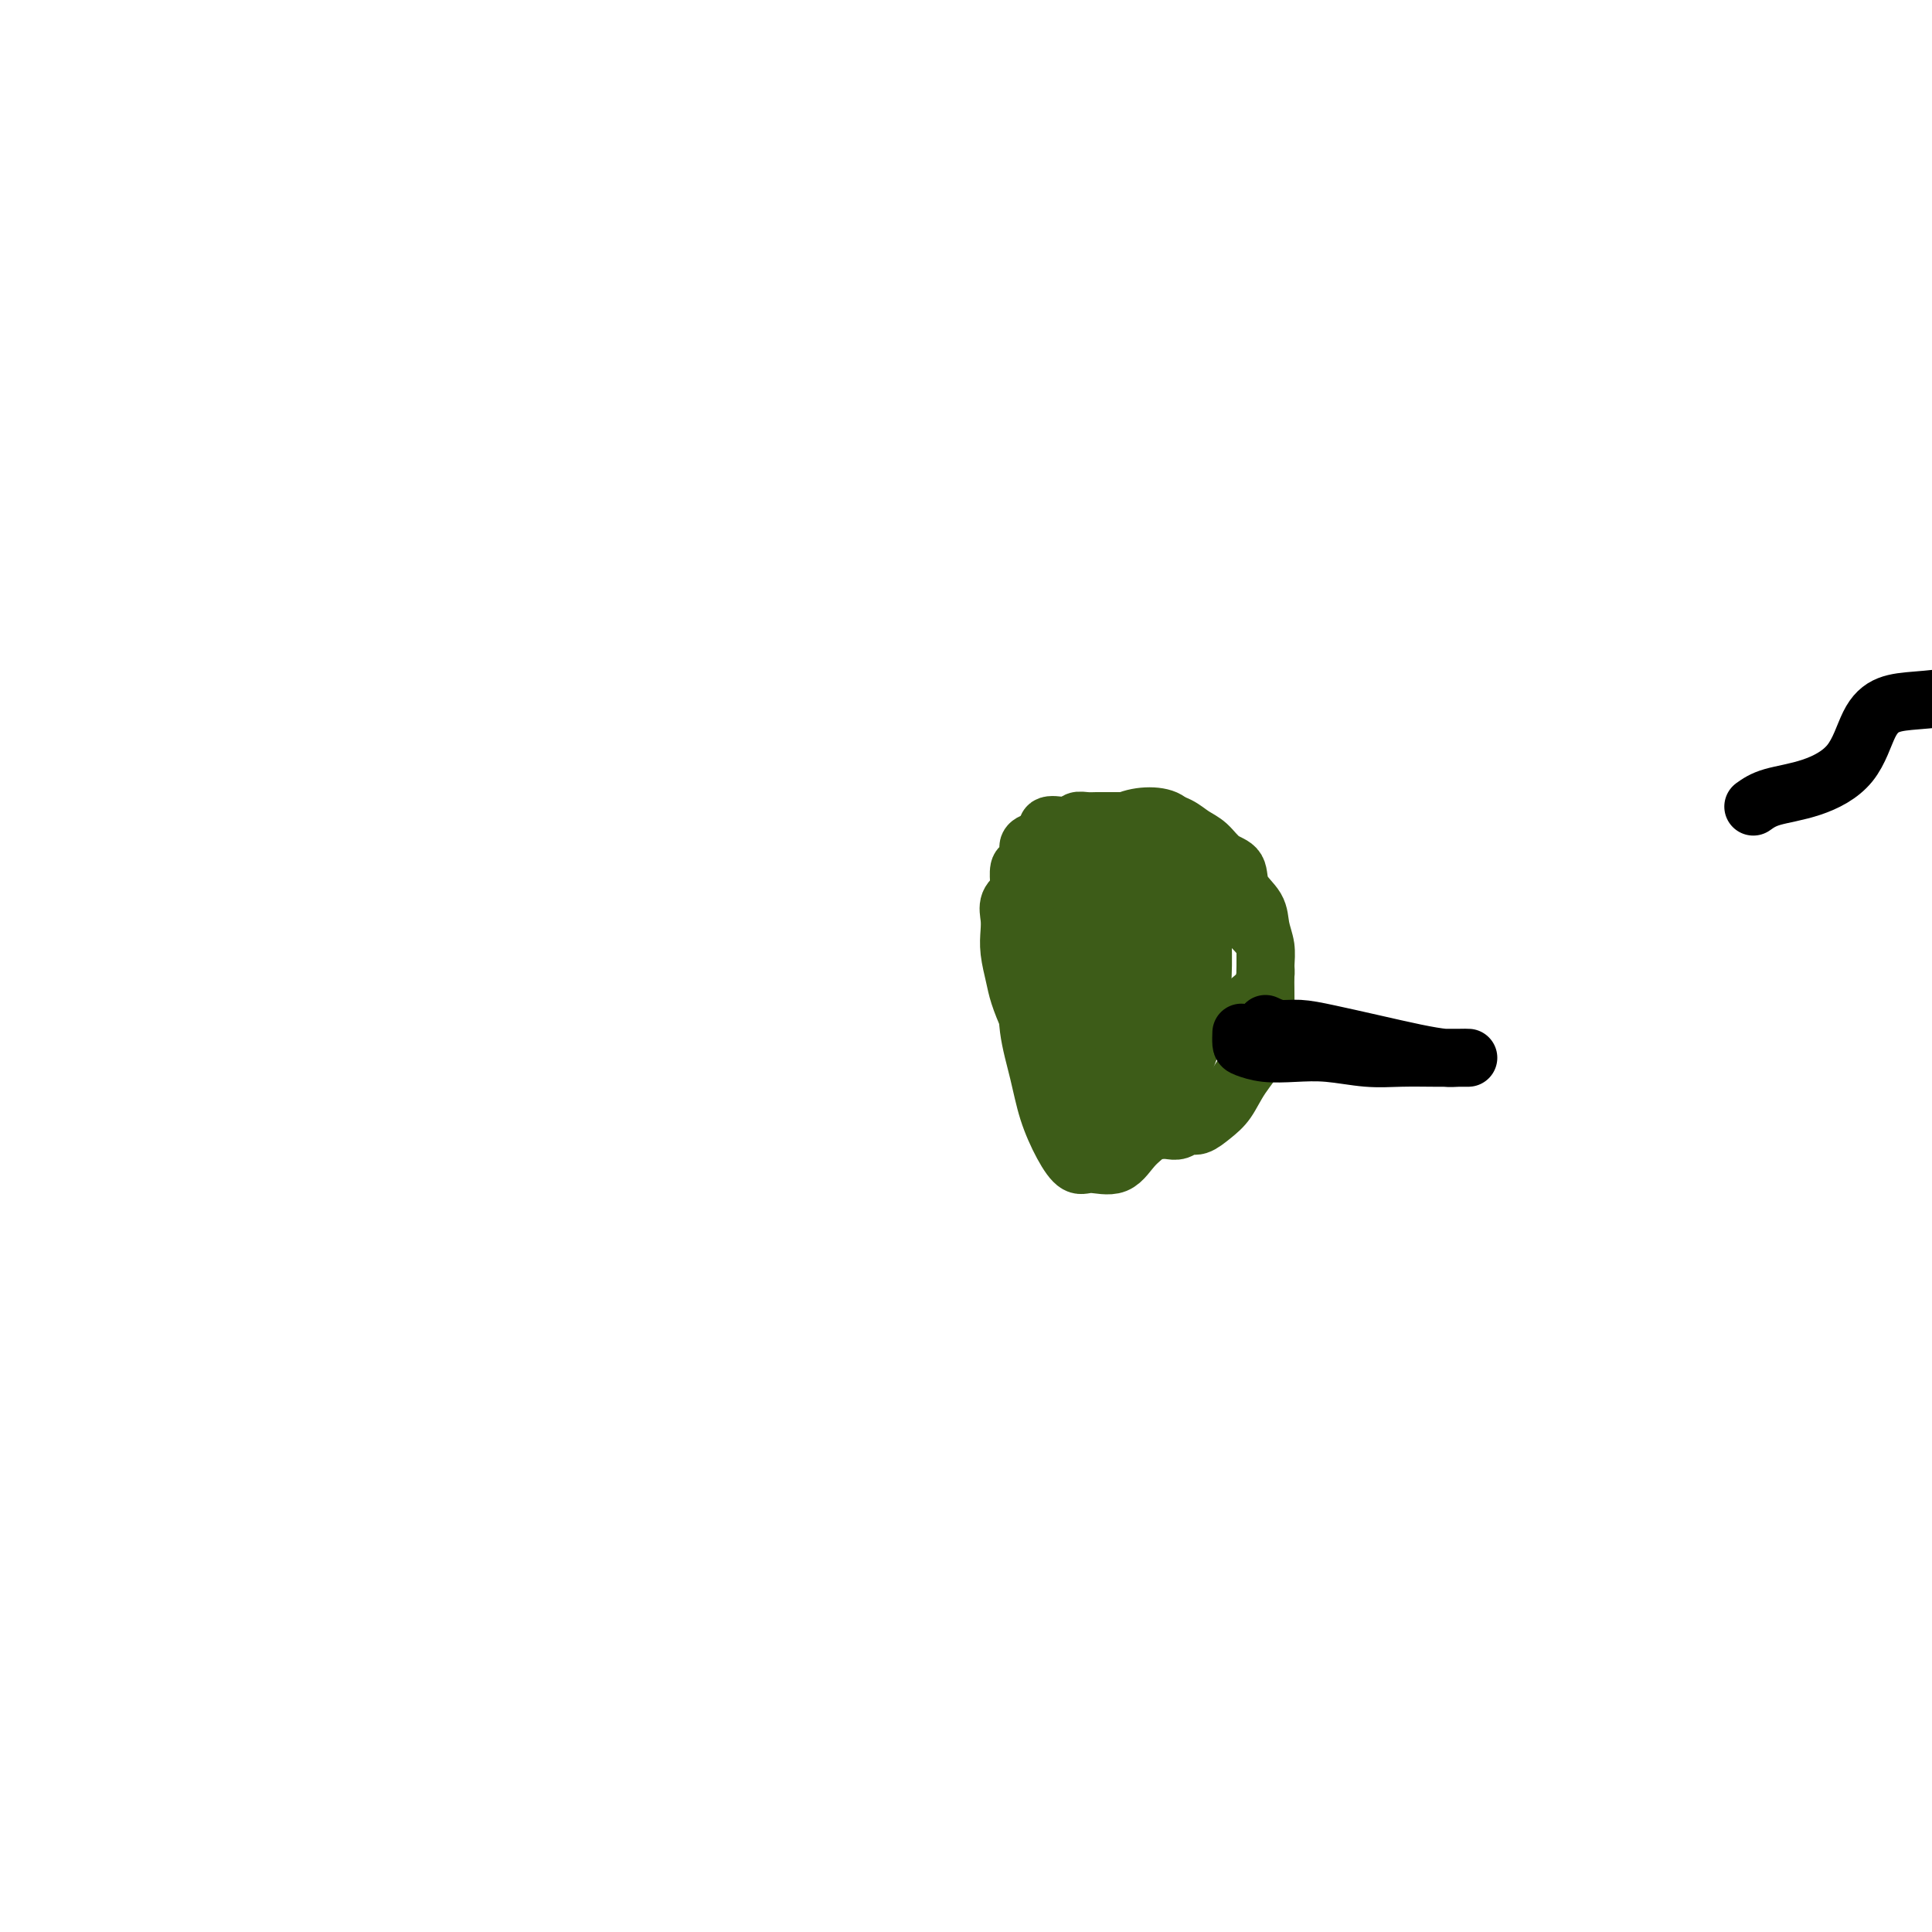 <svg viewBox='0 0 400 400' version='1.1' xmlns='http://www.w3.org/2000/svg' xmlns:xlink='http://www.w3.org/1999/xlink'><g fill='none' stroke='#3D5C18' stroke-width='12' stroke-linecap='round' stroke-linejoin='round'><path d='M222,226c-0.420,-0.919 -0.839,-1.838 -1,-3c-0.161,-1.162 -0.063,-2.566 0,-4c0.063,-1.434 0.092,-2.897 0,-4c-0.092,-1.103 -0.304,-1.847 0,-4c0.304,-2.153 1.124,-5.715 2,-9c0.876,-3.285 1.809,-6.291 3,-9c1.191,-2.709 2.641,-5.120 4,-7c1.359,-1.880 2.629,-3.230 4,-4c1.371,-0.770 2.843,-0.961 4,-1c1.157,-0.039 1.998,0.074 3,0c1.002,-0.074 2.165,-0.334 3,1c0.835,1.334 1.341,4.261 2,7c0.659,2.739 1.471,5.291 2,9c0.529,3.709 0.776,8.574 0,13c-0.776,4.426 -2.574,8.411 -4,12c-1.426,3.589 -2.478,6.782 -4,9c-1.522,2.218 -3.513,3.460 -5,5c-1.487,1.540 -2.471,3.377 -4,4c-1.529,0.623 -3.602,0.032 -5,0c-1.398,-0.032 -2.119,0.493 -3,0c-0.881,-0.493 -1.921,-2.005 -3,-4c-1.079,-1.995 -2.196,-4.472 -3,-7c-0.804,-2.528 -1.294,-5.107 -2,-8c-0.706,-2.893 -1.627,-6.102 -2,-9c-0.373,-2.898 -0.197,-5.487 0,-8c0.197,-2.513 0.415,-4.950 1,-7c0.585,-2.050 1.538,-3.715 3,-5c1.462,-1.285 3.432,-2.192 5,-3c1.568,-0.808 2.734,-1.517 4,-2c1.266,-0.483 2.633,-0.742 4,-1'/><path d='M230,187c2.888,-0.902 3.606,-0.158 5,0c1.394,0.158 3.462,-0.272 5,0c1.538,0.272 2.545,1.246 4,3c1.455,1.754 3.359,4.288 4,7c0.641,2.712 0.021,5.602 0,8c-0.021,2.398 0.558,4.303 0,7c-0.558,2.697 -2.254,6.187 -4,9c-1.746,2.813 -3.542,4.950 -5,7c-1.458,2.050 -2.576,4.014 -4,5c-1.424,0.986 -3.152,0.995 -4,1c-0.848,0.005 -0.816,0.006 -1,0c-0.184,-0.006 -0.584,-0.019 -1,-1c-0.416,-0.981 -0.849,-2.928 -1,-5c-0.151,-2.072 -0.021,-4.268 0,-7c0.021,-2.732 -0.065,-6.000 0,-10c0.065,-4.000 0.283,-8.732 1,-13c0.717,-4.268 1.932,-8.071 3,-11c1.068,-2.929 1.987,-4.983 3,-7c1.013,-2.017 2.120,-3.997 3,-5c0.880,-1.003 1.534,-1.027 2,-1c0.466,0.027 0.745,0.107 1,0c0.255,-0.107 0.487,-0.401 1,1c0.513,1.401 1.306,4.498 2,7c0.694,2.502 1.288,4.408 2,7c0.712,2.592 1.542,5.871 2,9c0.458,3.129 0.545,6.109 0,9c-0.545,2.891 -1.724,5.692 -3,8c-1.276,2.308 -2.651,4.121 -4,6c-1.349,1.879 -2.671,3.822 -4,5c-1.329,1.178 -2.664,1.589 -4,2'/><path d='M233,228c-3.070,3.307 -3.246,1.075 -4,0c-0.754,-1.075 -2.086,-0.994 -3,-2c-0.914,-1.006 -1.409,-3.099 -2,-5c-0.591,-1.901 -1.278,-3.608 -2,-6c-0.722,-2.392 -1.478,-5.468 -2,-8c-0.522,-2.532 -0.811,-4.519 -1,-7c-0.189,-2.481 -0.278,-5.456 0,-8c0.278,-2.544 0.923,-4.658 2,-7c1.077,-2.342 2.586,-4.913 4,-7c1.414,-2.087 2.733,-3.690 4,-5c1.267,-1.310 2.483,-2.327 4,-3c1.517,-0.673 3.335,-1.001 5,-1c1.665,0.001 3.178,0.331 4,1c0.822,0.669 0.953,1.678 2,3c1.047,1.322 3.010,2.957 4,5c0.990,2.043 1.006,4.495 1,7c-0.006,2.505 -0.035,5.065 0,8c0.035,2.935 0.133,6.247 0,9c-0.133,2.753 -0.497,4.948 -1,7c-0.503,2.052 -1.147,3.961 -2,6c-0.853,2.039 -1.916,4.208 -3,6c-1.084,1.792 -2.187,3.209 -3,4c-0.813,0.791 -1.334,0.957 -2,1c-0.666,0.043 -1.477,-0.037 -2,0c-0.523,0.037 -0.759,0.192 -1,0c-0.241,-0.192 -0.489,-0.730 -1,-2c-0.511,-1.270 -1.286,-3.271 -2,-5c-0.714,-1.729 -1.367,-3.185 -2,-5c-0.633,-1.815 -1.247,-3.989 -2,-6c-0.753,-2.011 -1.644,-3.860 -2,-6c-0.356,-2.140 -0.178,-4.570 0,-7'/><path d='M226,195c-1.240,-5.641 -0.340,-5.242 0,-6c0.340,-0.758 0.118,-2.672 0,-4c-0.118,-1.328 -0.134,-2.068 0,-3c0.134,-0.932 0.417,-2.054 1,-3c0.583,-0.946 1.465,-1.715 2,-2c0.535,-0.285 0.724,-0.086 1,0c0.276,0.086 0.639,0.060 1,0c0.361,-0.060 0.720,-0.154 1,0c0.280,0.154 0.481,0.556 1,1c0.519,0.444 1.357,0.931 2,2c0.643,1.069 1.090,2.722 2,4c0.910,1.278 2.282,2.182 3,3c0.718,0.818 0.781,1.549 1,3c0.219,1.451 0.595,3.621 1,5c0.405,1.379 0.841,1.968 1,3c0.159,1.032 0.043,2.509 0,4c-0.043,1.491 -0.011,2.996 0,4c0.011,1.004 0.003,1.506 0,2c-0.003,0.494 -0.001,0.980 0,1c0.001,0.020 0.000,-0.425 0,-1c-0.000,-0.575 -0.000,-1.279 0,-2c0.000,-0.721 0.000,-1.458 0,-2c-0.000,-0.542 -0.000,-0.888 0,-2c0.000,-1.112 0.000,-2.989 0,-4c-0.000,-1.011 -0.000,-1.157 0,-2c0.000,-0.843 0.000,-2.384 0,-3c-0.000,-0.616 -0.000,-0.308 0,0'/><path d='M243,193c0.016,-2.718 0.057,-1.514 0,-1c-0.057,0.514 -0.211,0.339 0,1c0.211,0.661 0.789,2.159 1,3c0.211,0.841 0.057,1.027 0,2c-0.057,0.973 -0.015,2.734 0,4c0.015,1.266 0.004,2.037 0,3c-0.004,0.963 -0.001,2.117 0,3c0.001,0.883 0.000,1.493 0,2c-0.000,0.507 -0.000,0.909 0,1c0.000,0.091 0.000,-0.129 0,0c-0.000,0.129 0.000,0.608 0,1c-0.000,0.392 -0.000,0.697 0,1c0.000,0.303 0.001,0.603 0,1c-0.001,0.397 -0.003,0.891 0,1c0.003,0.109 0.012,-0.167 0,0c-0.012,0.167 -0.045,0.777 0,1c0.045,0.223 0.166,0.060 0,0c-0.166,-0.060 -0.621,-0.015 -1,0c-0.379,0.015 -0.683,0.000 -1,0c-0.317,-0.000 -0.649,0.014 -1,0c-0.351,-0.014 -0.723,-0.055 -1,0c-0.277,0.055 -0.459,0.207 -1,0c-0.541,-0.207 -1.440,-0.773 -2,-1c-0.560,-0.227 -0.780,-0.113 -1,0'/><path d='M236,215c-1.351,-0.084 -0.727,-0.795 -1,-1c-0.273,-0.205 -1.443,0.097 -2,0c-0.557,-0.097 -0.502,-0.593 -1,-1c-0.498,-0.407 -1.551,-0.724 -2,-1c-0.449,-0.276 -0.294,-0.510 -1,-1c-0.706,-0.490 -2.272,-1.235 -3,-2c-0.728,-0.765 -0.618,-1.548 -1,-2c-0.382,-0.452 -1.254,-0.572 -2,-1c-0.746,-0.428 -1.364,-1.165 -2,-2c-0.636,-0.835 -1.288,-1.768 -2,-2c-0.712,-0.232 -1.482,0.237 -2,0c-0.518,-0.237 -0.784,-1.181 -1,-2c-0.216,-0.819 -0.383,-1.513 -1,-2c-0.617,-0.487 -1.686,-0.768 -2,-1c-0.314,-0.232 0.126,-0.414 0,-1c-0.126,-0.586 -0.818,-1.574 -1,-2c-0.182,-0.426 0.147,-0.288 0,-1c-0.147,-0.712 -0.771,-2.272 -1,-3c-0.229,-0.728 -0.062,-0.622 0,-1c0.062,-0.378 0.019,-1.238 0,-2c-0.019,-0.762 -0.015,-1.425 0,-2c0.015,-0.575 0.041,-1.061 0,-2c-0.041,-0.939 -0.149,-2.332 0,-3c0.149,-0.668 0.556,-0.612 1,-1c0.444,-0.388 0.925,-1.222 1,-2c0.075,-0.778 -0.258,-1.501 0,-2c0.258,-0.499 1.105,-0.775 2,-1c0.895,-0.225 1.838,-0.401 2,-1c0.162,-0.599 -0.456,-1.623 0,-2c0.456,-0.377 1.988,-0.108 3,0c1.012,0.108 1.506,0.054 2,0'/><path d='M222,171c0.900,-0.227 0.649,-0.793 1,-1c0.351,-0.207 1.302,-0.055 2,0c0.698,0.055 1.141,0.014 2,0c0.859,-0.014 2.134,-0.002 3,0c0.866,0.002 1.323,-0.007 2,0c0.677,0.007 1.574,0.031 3,0c1.426,-0.031 3.382,-0.117 5,0c1.618,0.117 2.900,0.438 4,1c1.100,0.562 2.019,1.364 3,2c0.981,0.636 2.025,1.107 3,2c0.975,0.893 1.882,2.209 3,3c1.118,0.791 2.447,1.057 3,2c0.553,0.943 0.330,2.561 1,4c0.670,1.439 2.232,2.697 3,4c0.768,1.303 0.742,2.650 1,4c0.258,1.350 0.801,2.701 1,4c0.199,1.299 0.055,2.545 0,4c-0.055,1.455 -0.020,3.121 0,5c0.020,1.879 0.025,3.973 0,6c-0.025,2.027 -0.079,3.987 -1,6c-0.921,2.013 -2.708,4.079 -4,6c-1.292,1.921 -2.089,3.695 -3,5c-0.911,1.305 -1.935,2.139 -3,3c-1.065,0.861 -2.172,1.747 -3,2c-0.828,0.253 -1.376,-0.128 -2,0c-0.624,0.128 -1.325,0.763 -2,1c-0.675,0.237 -1.325,0.074 -2,0c-0.675,-0.074 -1.377,-0.061 -2,0c-0.623,0.061 -1.168,0.170 -2,0c-0.832,-0.170 -1.952,-0.620 -3,-1c-1.048,-0.380 -2.024,-0.690 -3,-1'/><path d='M232,232c-2.377,-0.679 -2.321,-1.377 -3,-2c-0.679,-0.623 -2.093,-1.170 -3,-2c-0.907,-0.830 -1.306,-1.942 -2,-3c-0.694,-1.058 -1.681,-2.061 -3,-3c-1.319,-0.939 -2.969,-1.814 -4,-3c-1.031,-1.186 -1.443,-2.683 -2,-4c-0.557,-1.317 -1.260,-2.453 -2,-4c-0.740,-1.547 -1.518,-3.505 -2,-5c-0.482,-1.495 -0.667,-2.525 -1,-4c-0.333,-1.475 -0.815,-3.393 -1,-5c-0.185,-1.607 -0.073,-2.902 0,-4c0.073,-1.098 0.109,-2.000 0,-3c-0.109,-1.000 -0.361,-2.099 0,-3c0.361,-0.901 1.334,-1.604 2,-2c0.666,-0.396 1.023,-0.484 2,-1c0.977,-0.516 2.573,-1.459 4,-2c1.427,-0.541 2.685,-0.679 4,-1c1.315,-0.321 2.687,-0.823 4,-1c1.313,-0.177 2.567,-0.028 4,0c1.433,0.028 3.047,-0.065 5,0c1.953,0.065 4.246,0.289 6,1c1.754,0.711 2.967,1.908 5,3c2.033,1.092 4.884,2.078 7,3c2.116,0.922 3.496,1.779 5,3c1.504,1.221 3.133,2.806 4,4c0.867,1.194 0.973,1.996 1,3c0.027,1.004 -0.023,2.208 0,3c0.023,0.792 0.120,1.171 0,2c-0.120,0.829 -0.455,2.108 -1,3c-0.545,0.892 -1.298,1.398 -2,2c-0.702,0.602 -1.351,1.301 -2,2'/><path d='M257,209c-1.127,2.310 -1.443,2.085 -2,2c-0.557,-0.085 -1.355,-0.028 -2,0c-0.645,0.028 -1.136,0.029 -2,0c-0.864,-0.029 -2.099,-0.088 -3,0c-0.901,0.088 -1.466,0.324 -2,0c-0.534,-0.324 -1.036,-1.208 -2,-2c-0.964,-0.792 -2.391,-1.491 -3,-2c-0.609,-0.509 -0.402,-0.826 -1,-1c-0.598,-0.174 -2.003,-0.203 -3,-1c-0.997,-0.797 -1.588,-2.360 -2,-3c-0.412,-0.640 -0.647,-0.357 -1,-1c-0.353,-0.643 -0.824,-2.210 -1,-3c-0.176,-0.790 -0.058,-0.801 0,-1c0.058,-0.199 0.057,-0.584 0,-1c-0.057,-0.416 -0.170,-0.863 0,-1c0.170,-0.137 0.622,0.035 1,0c0.378,-0.035 0.683,-0.278 1,0c0.317,0.278 0.648,1.077 1,2c0.352,0.923 0.725,1.971 1,3c0.275,1.029 0.452,2.038 1,3c0.548,0.962 1.466,1.876 2,3c0.534,1.124 0.682,2.456 1,4c0.318,1.544 0.805,3.298 1,4c0.195,0.702 0.097,0.351 0,0'/></g>
<g fill='none' stroke='#000000' stroke-width='12' stroke-linecap='round' stroke-linejoin='round'><path d='M262,212c0.940,0.441 1.881,0.881 3,1c1.119,0.119 2.418,-0.084 4,0c1.582,0.084 3.448,0.453 6,1c2.552,0.547 5.788,1.271 9,2c3.212,0.729 6.398,1.463 9,2c2.602,0.537 4.621,0.876 6,1c1.379,0.124 2.117,0.033 3,0c0.883,-0.033 1.909,-0.008 2,0c0.091,0.008 -0.753,-0.002 -2,0c-1.247,0.002 -2.898,0.014 -5,0c-2.102,-0.014 -4.655,-0.056 -7,0c-2.345,0.056 -4.481,0.208 -7,0c-2.519,-0.208 -5.421,-0.775 -8,-1c-2.579,-0.225 -4.835,-0.106 -7,0c-2.165,0.106 -4.240,0.200 -6,0c-1.760,-0.200 -3.204,-0.693 -4,-1c-0.796,-0.307 -0.945,-0.429 -1,-1c-0.055,-0.571 -0.016,-1.592 0,-2c0.016,-0.408 0.008,-0.204 0,0'/><path d='M363,167c1.001,-0.714 2.002,-1.427 4,-2c1.998,-0.573 4.993,-1.004 8,-2c3.007,-0.996 6.028,-2.556 8,-5c1.972,-2.444 2.896,-5.772 4,-8c1.104,-2.228 2.388,-3.357 4,-4c1.612,-0.643 3.553,-0.799 6,-1c2.447,-0.201 5.401,-0.447 8,-1c2.599,-0.553 4.843,-1.411 6,-2c1.157,-0.589 1.228,-0.907 2,-2c0.772,-1.093 2.246,-2.961 3,-4c0.754,-1.039 0.787,-1.249 1,-2c0.213,-0.751 0.605,-2.044 1,-3c0.395,-0.956 0.793,-1.577 1,-2c0.207,-0.423 0.224,-0.649 0,-1c-0.224,-0.351 -0.687,-0.828 -1,-1c-0.313,-0.172 -0.474,-0.040 -1,0c-0.526,0.040 -1.418,-0.011 -2,0c-0.582,0.011 -0.855,0.086 -1,0c-0.145,-0.086 -0.162,-0.331 0,0c0.162,0.331 0.501,1.239 1,2c0.499,0.761 1.157,1.373 2,2c0.843,0.627 1.872,1.267 3,2c1.128,0.733 2.355,1.560 3,2c0.645,0.440 0.707,0.493 1,1c0.293,0.507 0.816,1.467 1,2c0.184,0.533 0.029,0.638 0,1c-0.029,0.362 0.069,0.982 0,1c-0.069,0.018 -0.305,-0.566 0,0c0.305,0.566 1.153,2.283 2,4'/><path d='M427,144c3.417,3.857 5.958,5.000 9,7c3.042,2.000 6.583,4.857 8,6c1.417,1.143 0.708,0.571 0,0'/></g>
</svg>